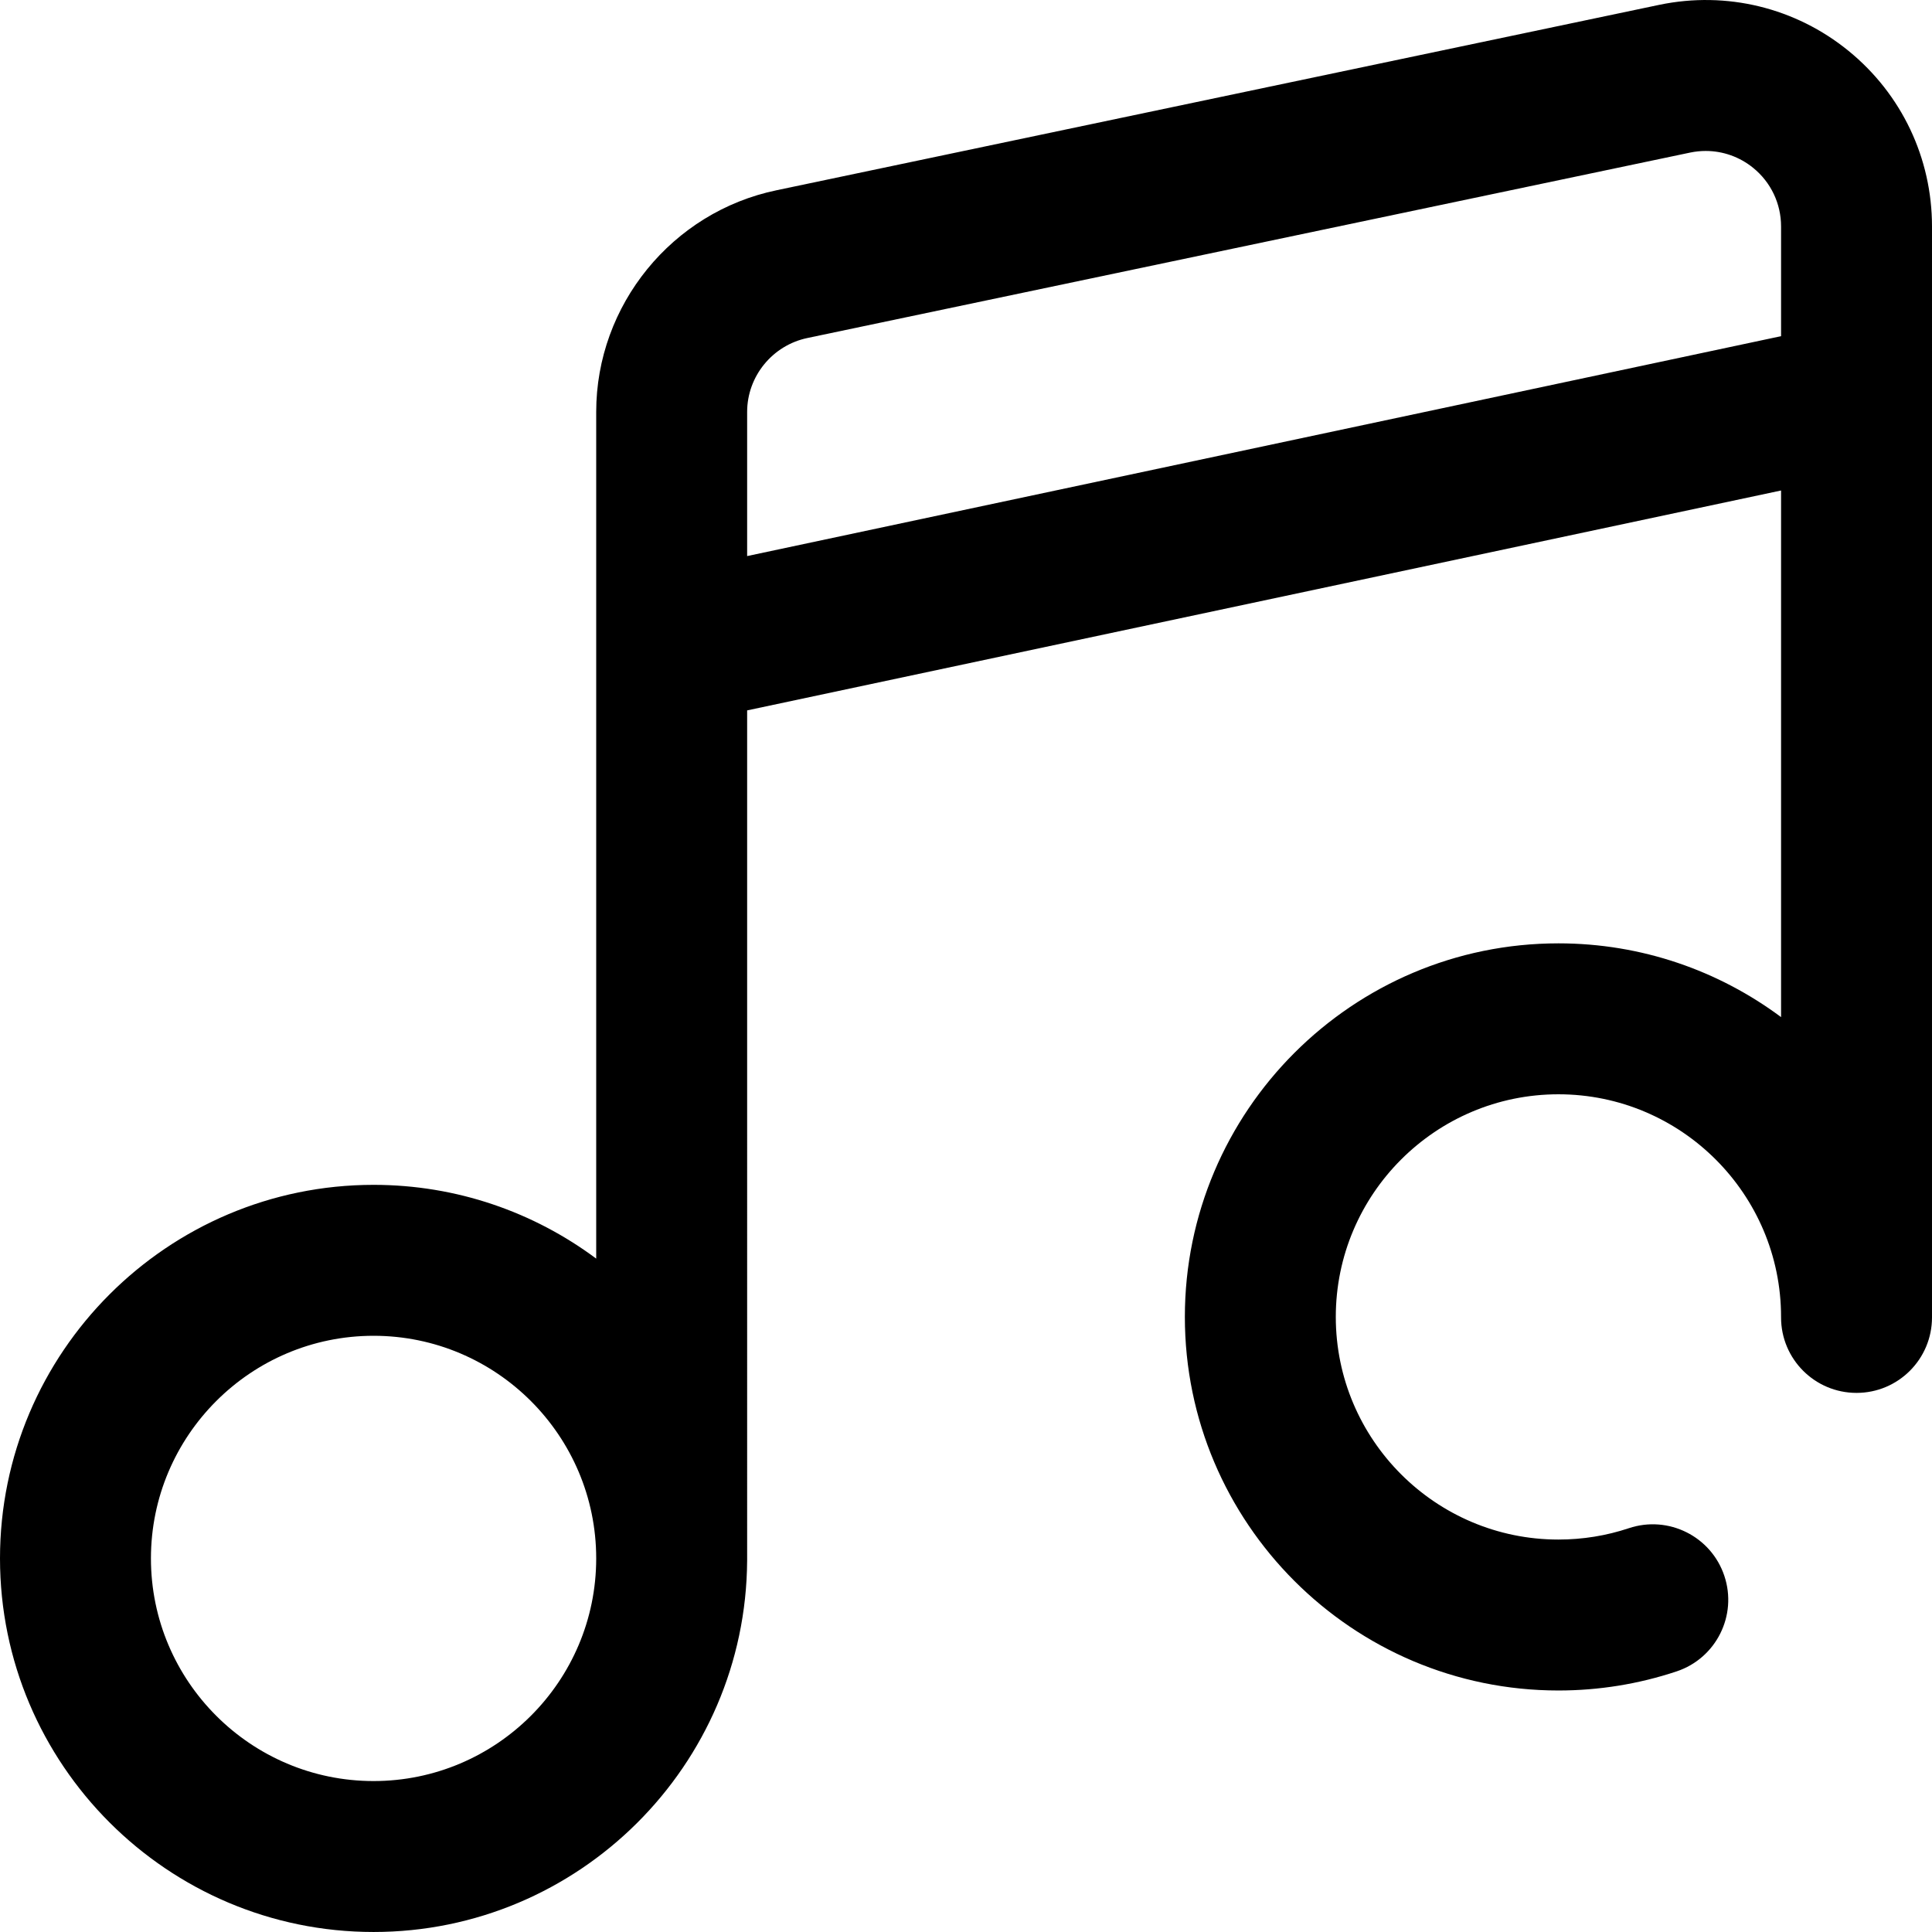 <?xml version="1.0" encoding="iso-8859-1"?>
<!-- Generator: Adobe Illustrator 19.0.0, SVG Export Plug-In . SVG Version: 6.00 Build 0)  -->
<svg version="1.1" id="Capa_1" xmlns="http://www.w3.org/2000/svg" xmlns:xlink="http://www.w3.org/1999/xlink" x="0px" y="0px"
	 viewBox="0 0 511.999 511.999" style="enable-background:new 0 0 511.999 511.999;" xml:space="preserve">
<g>
	<g>
		<path d="M489.883,13.483C475.828,2.039,457.585-2.418,439.781,1.269L205.839,50.41C178.119,56.149,158,80.859,158,109.165v224.379
			c-16.488-12.276-36.911-19.548-59-19.548c-54.589,0-99,44.411-99,99s44.411,99,99,99c54.387,0,98.671-44.083,98.998-98.394
			c0.002-0.09,0.002-0.181,0.002-0.272V188.261l274-58.276v139.56c-16.488-12.276-36.911-19.548-59-19.548
			c-54.589,0-99,44.411-99,99s44.411,99,99,99c10.706,0,21.245-1.704,31.325-5.064c10.479-3.494,16.142-14.82,12.648-25.299
			c-3.493-10.479-14.82-16.141-25.299-12.648c-5.993,1.998-12.276,3.011-18.675,3.011c-32.532,0-59-26.467-59-59
			c0-32.533,26.468-59,59-59c32.532,0,59,26.467,59,59v0.133c0,11.046,8.954,20,20,20c11.046,0,20-8.954,20-20V60.011
			C512,41.886,503.938,24.927,489.883,13.483z M99,471.997c-32.532,0-59-26.467-59-59c0-32.533,26.468-59,59-59s59,26.467,59,59
			C158,445.53,131.532,471.997,99,471.997z M472,89.09l-274,58.276v-38.201c0-9.436,6.707-17.672,16.004-19.597l233.942-49.142
			c1.359-0.281,2.726-0.42,4.083-0.42c4.552,0,8.989,1.557,12.599,4.495c4.685,3.815,7.372,9.468,7.372,15.51V89.09z"/>
	</g>
</g>
<g>
</g>
<g>
</g>
<g>
</g>
<g>
</g>
<g>
</g>
<g>
</g>
<g>
</g>
<g>
</g>
<g>
</g>
<g>
</g>
<g>
</g>
<g>
</g>
<g>
</g>
<g>
</g>
<g>
</g>
</svg>
